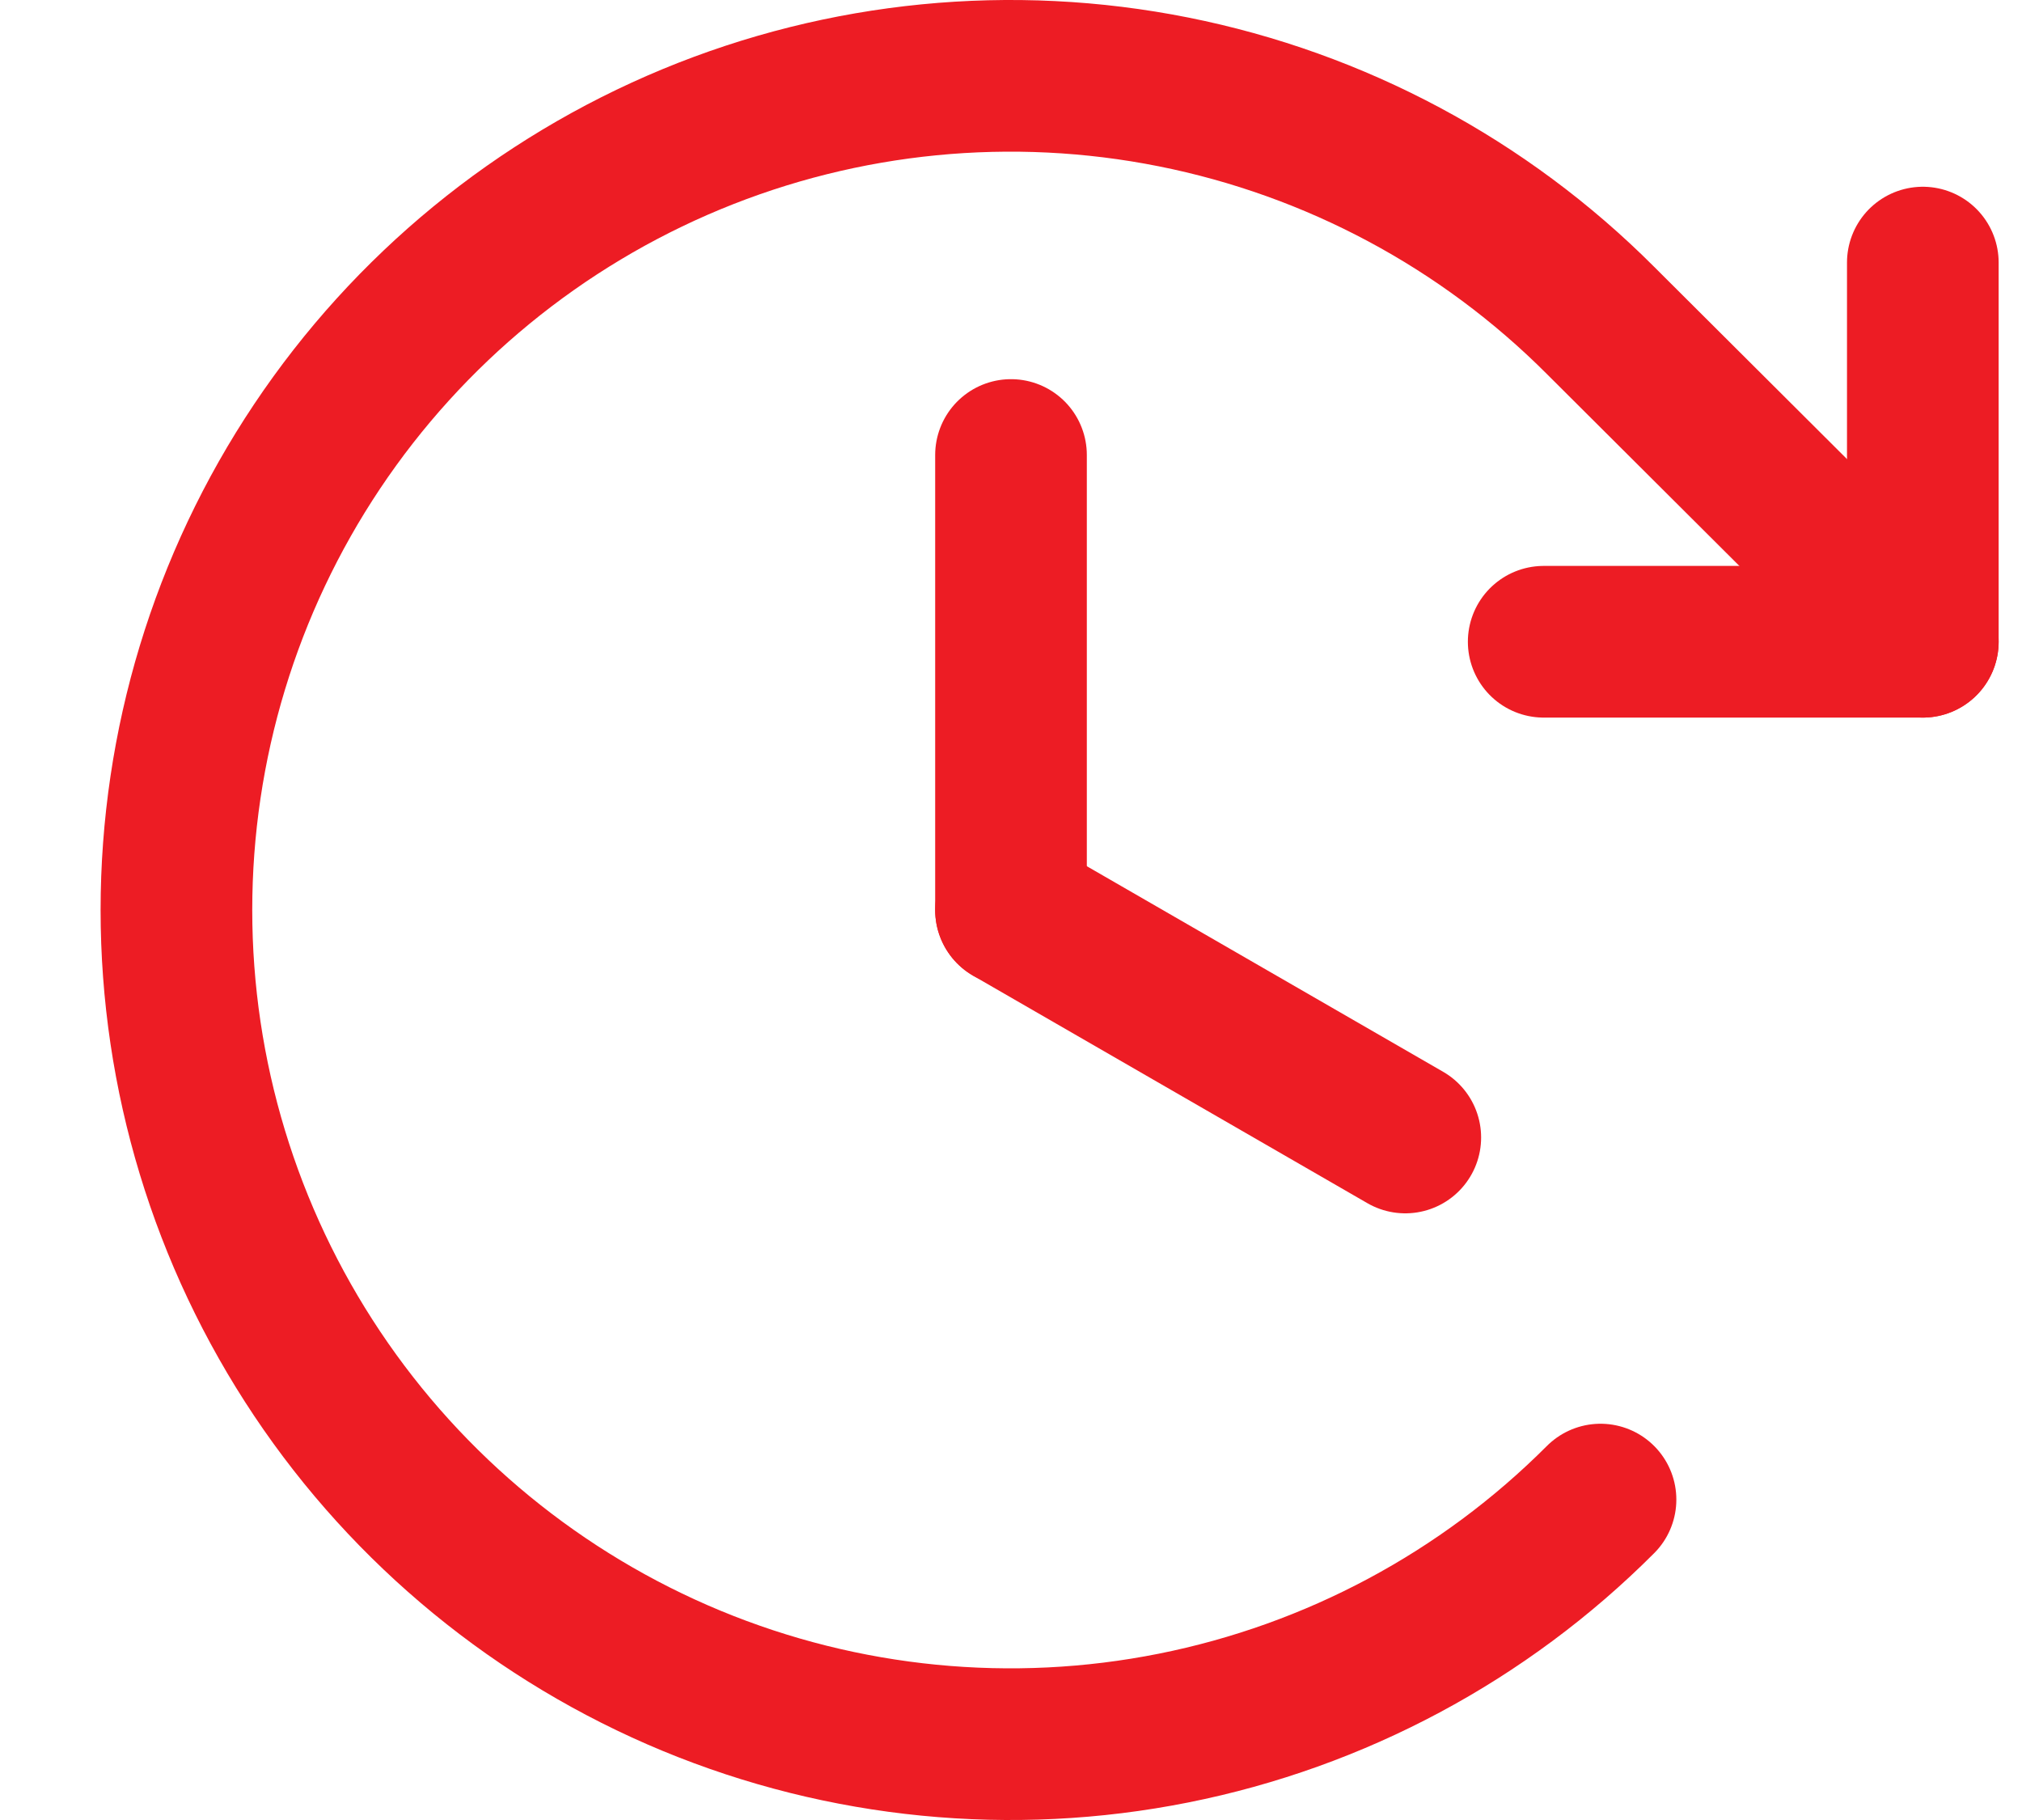 <svg width="20" height="18" viewBox="0 0 20 18" fill="none" xmlns="http://www.w3.org/2000/svg">
    <path d="M10 4.5V9" stroke="#ED1C24" stroke-width="1.5" stroke-linecap="round" stroke-linejoin="round"/>
    <path d="M13.9 11.25L10 9" stroke="#ED1C24" stroke-width="1.5" stroke-linecap="round" stroke-linejoin="round"/>
    <path d="M15.269 6.347H19.019V2.597" stroke="#ED1C24" stroke-width="1.5" stroke-linecap="round" stroke-linejoin="round"/>
    <path d="M15.831 14.831C14.678 15.986 13.208 16.772 11.607 17.091C10.007 17.41 8.347 17.247 6.84 16.623C5.332 15.998 4.043 14.941 3.136 13.584C2.229 12.227 1.745 10.632 1.745 9C1.745 7.368 2.229 5.773 3.136 4.416C4.043 3.059 5.332 2.002 6.84 1.377C8.347 0.753 10.007 0.59 11.607 0.909C13.208 1.228 14.678 2.014 15.831 3.169L19.019 6.347" stroke="#ED1C24" stroke-width="1.5" stroke-linecap="round" stroke-linejoin="round"/>
</svg>
